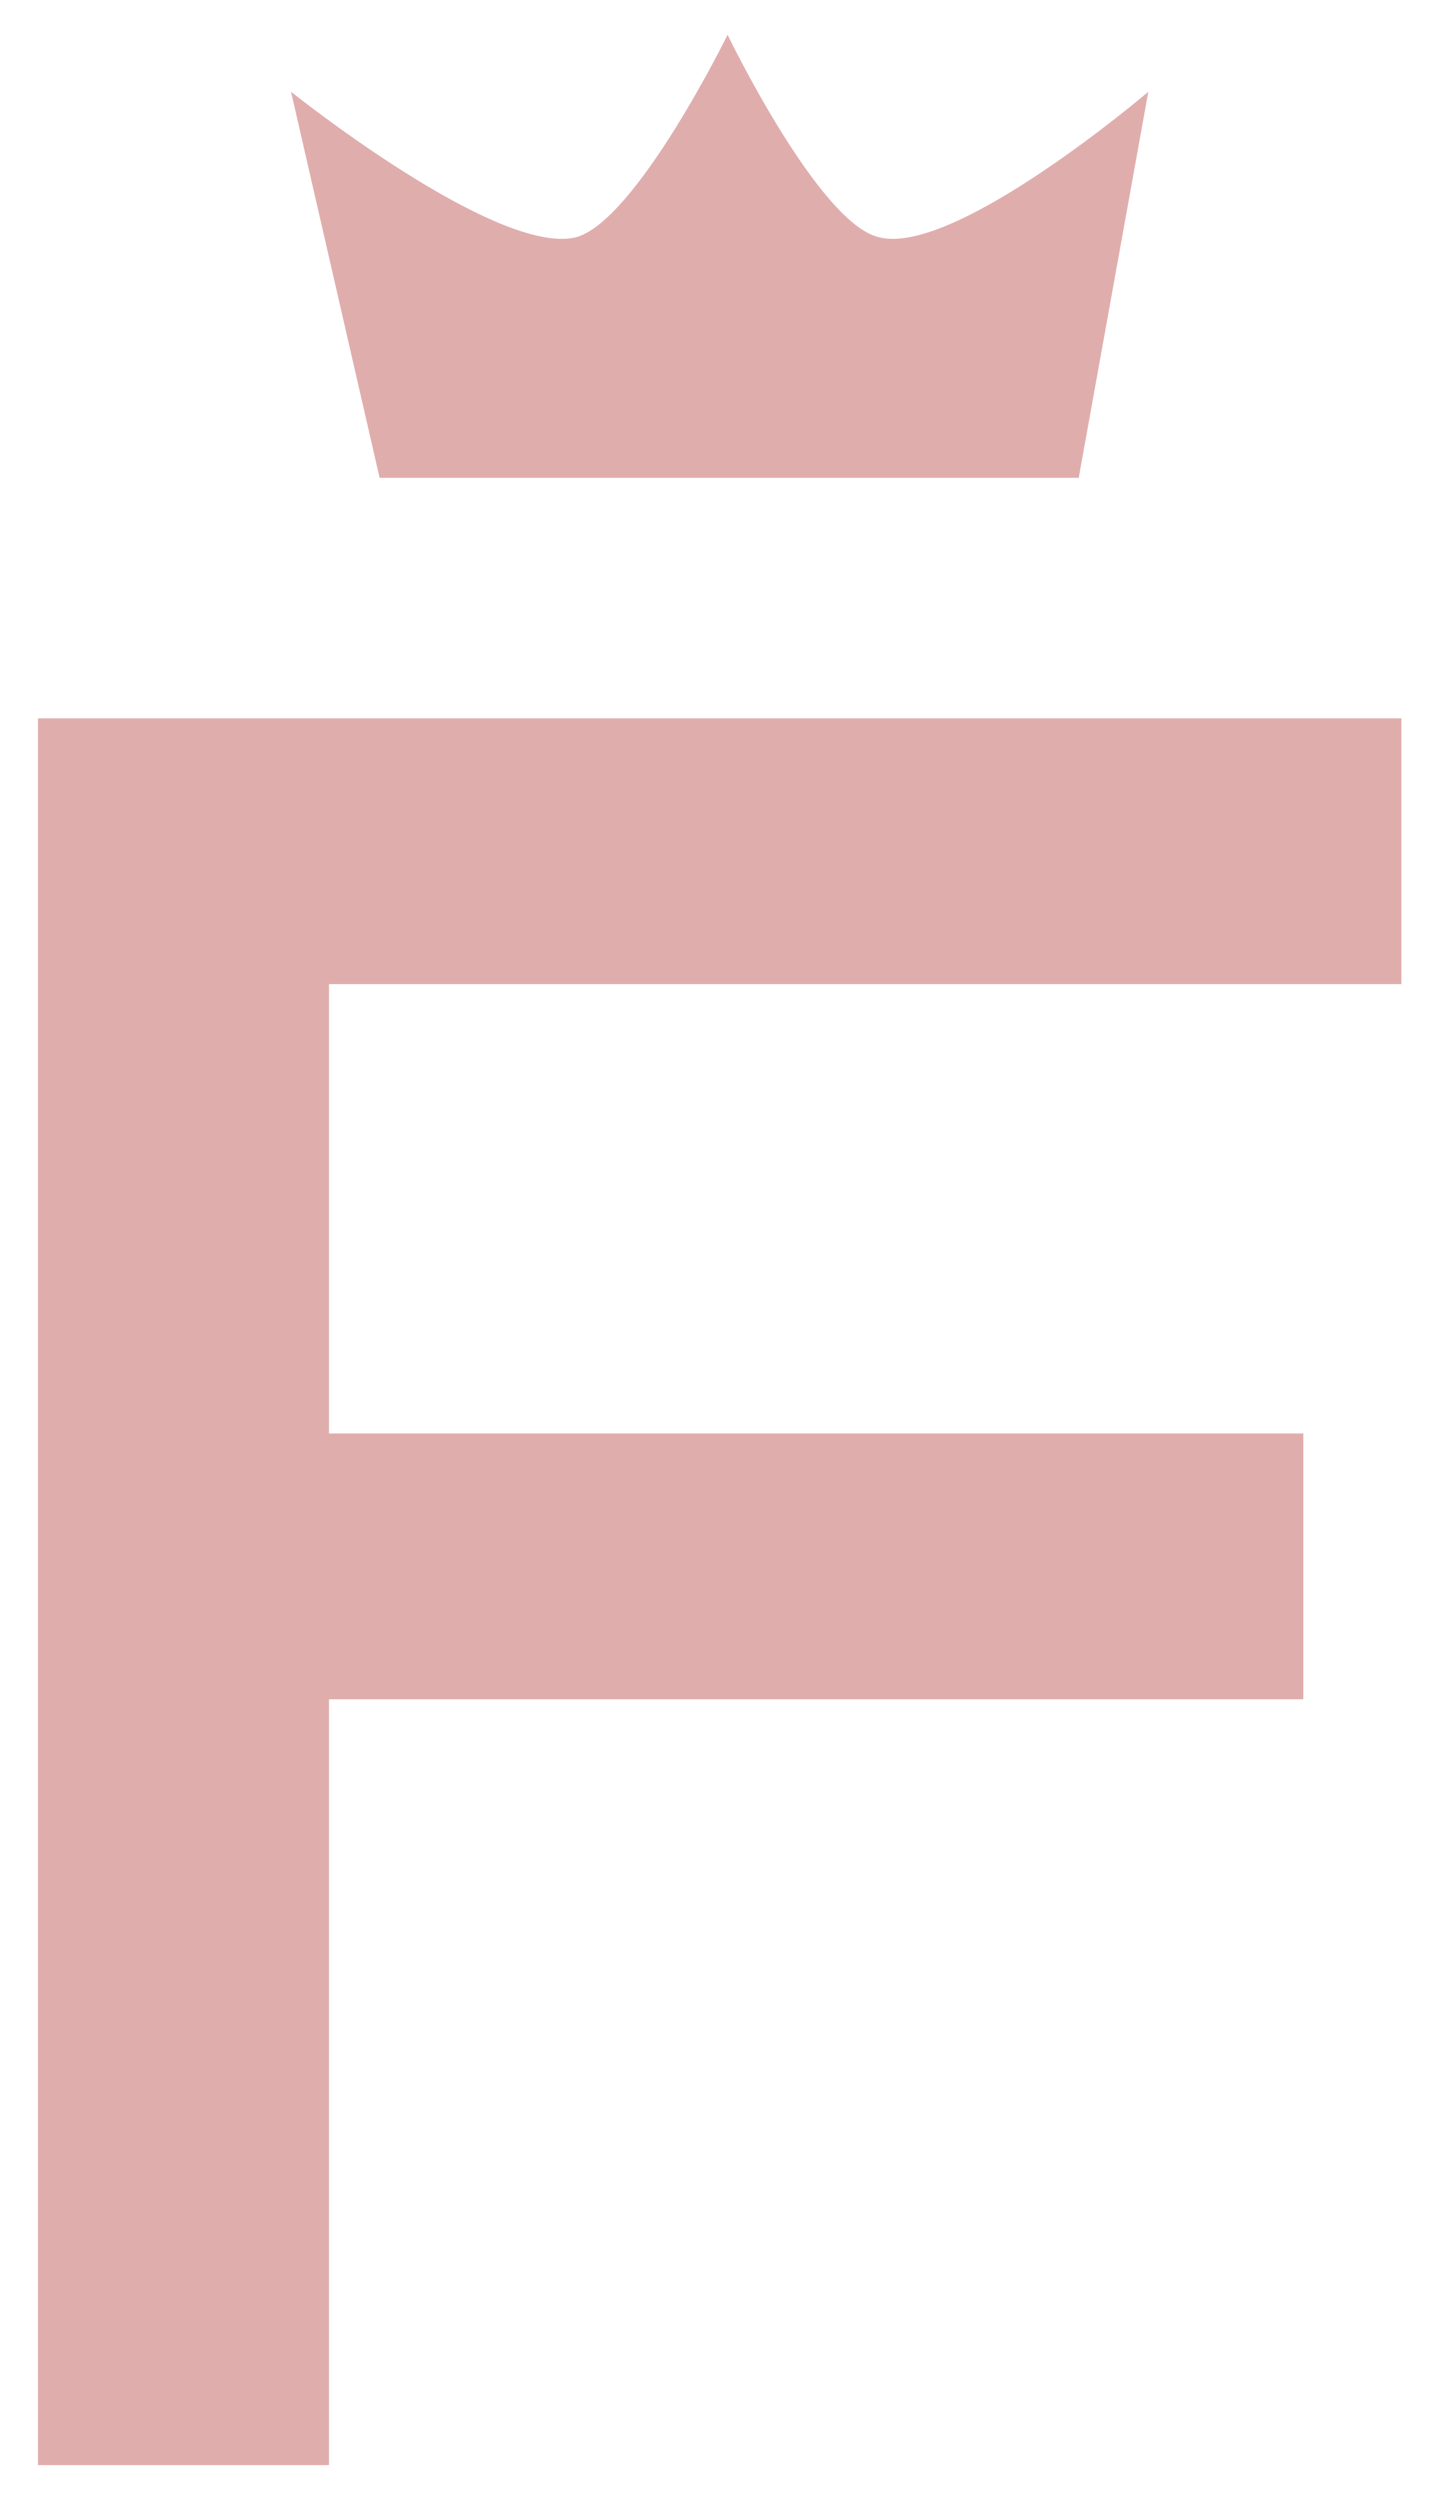 <?xml version="1.0" encoding="UTF-8"?> <svg xmlns="http://www.w3.org/2000/svg" viewBox="1979.542 2460.99 45.9 79" width="45.9" height="79" data-guides="{&quot;vertical&quot;:[],&quot;horizontal&quot;:[]}"><path color="rgb(51, 51, 51)" fill="rgb(69, 0, 0)" font-size-adjust="none" x="-16.1" y="-11.8" class="st2" width="151.5" height="151.5" display="none" id="tSvg15bf9e16a9" title="Rectangle 1" fill-opacity="1" stroke="none" stroke-opacity="1" d="M 1920.442 2425.19L 2071.942 2425.19L 2071.942 2576.69L 1920.442 2576.69Z" style="transform: rotate(0deg); transform-origin: 1996.19px 2500.94px;"></path><path fill="rgb(224, 173, 173)" stroke="none" fill-opacity="1" stroke-width="1" stroke-opacity="1" color="rgb(51, 51, 51)" font-size-adjust="none" class="st7" id="tSvg10cf46d954b" title="Path 1" d="M 2007.342 2468.49 C 2005.442 2468.09 2002.542 2462.09 2002.542 2462.09C 2002.542 2462.09 1999.642 2467.99 1997.742 2468.49C 1995.242 2469.09 1988.742 2463.89 1988.742 2463.89C 1989.676 2467.957 1990.609 2472.024 1991.542 2476.09C 1995.209 2476.09 1998.876 2476.09 2002.542 2476.09C 2006.242 2476.09 2009.942 2476.09 2013.642 2476.09C 2014.376 2472.024 2015.109 2467.957 2015.842 2463.89C 2015.842 2463.89 2009.742 2469.09 2007.342 2468.49Z"></path><path fill="rgb(224, 173, 173)" stroke="none" fill-opacity="1" stroke-width="1" stroke-opacity="1" color="rgb(51, 51, 51)" font-size-adjust="none" class="st7" id="tSvga3649255de" title="Path 2" d="M 1980.742 2483.69 C 1995.109 2483.69 2009.476 2483.69 2023.842 2483.69C 2023.842 2486.49 2023.842 2489.29 2023.842 2492.09C 2012.542 2492.09 2001.242 2492.09 1989.942 2492.09C 1989.942 2496.824 1989.942 2501.557 1989.942 2506.29C 2000.209 2506.29 2010.476 2506.29 2020.742 2506.29C 2020.742 2509.09 2020.742 2511.89 2020.742 2514.69C 2010.476 2514.69 2000.209 2514.69 1989.942 2514.69C 1989.942 2522.757 1989.942 2530.824 1989.942 2538.89C 1986.876 2538.89 1983.809 2538.89 1980.742 2538.89C 1980.742 2520.49 1980.742 2502.09 1980.742 2483.69Z"></path><defs></defs></svg> 